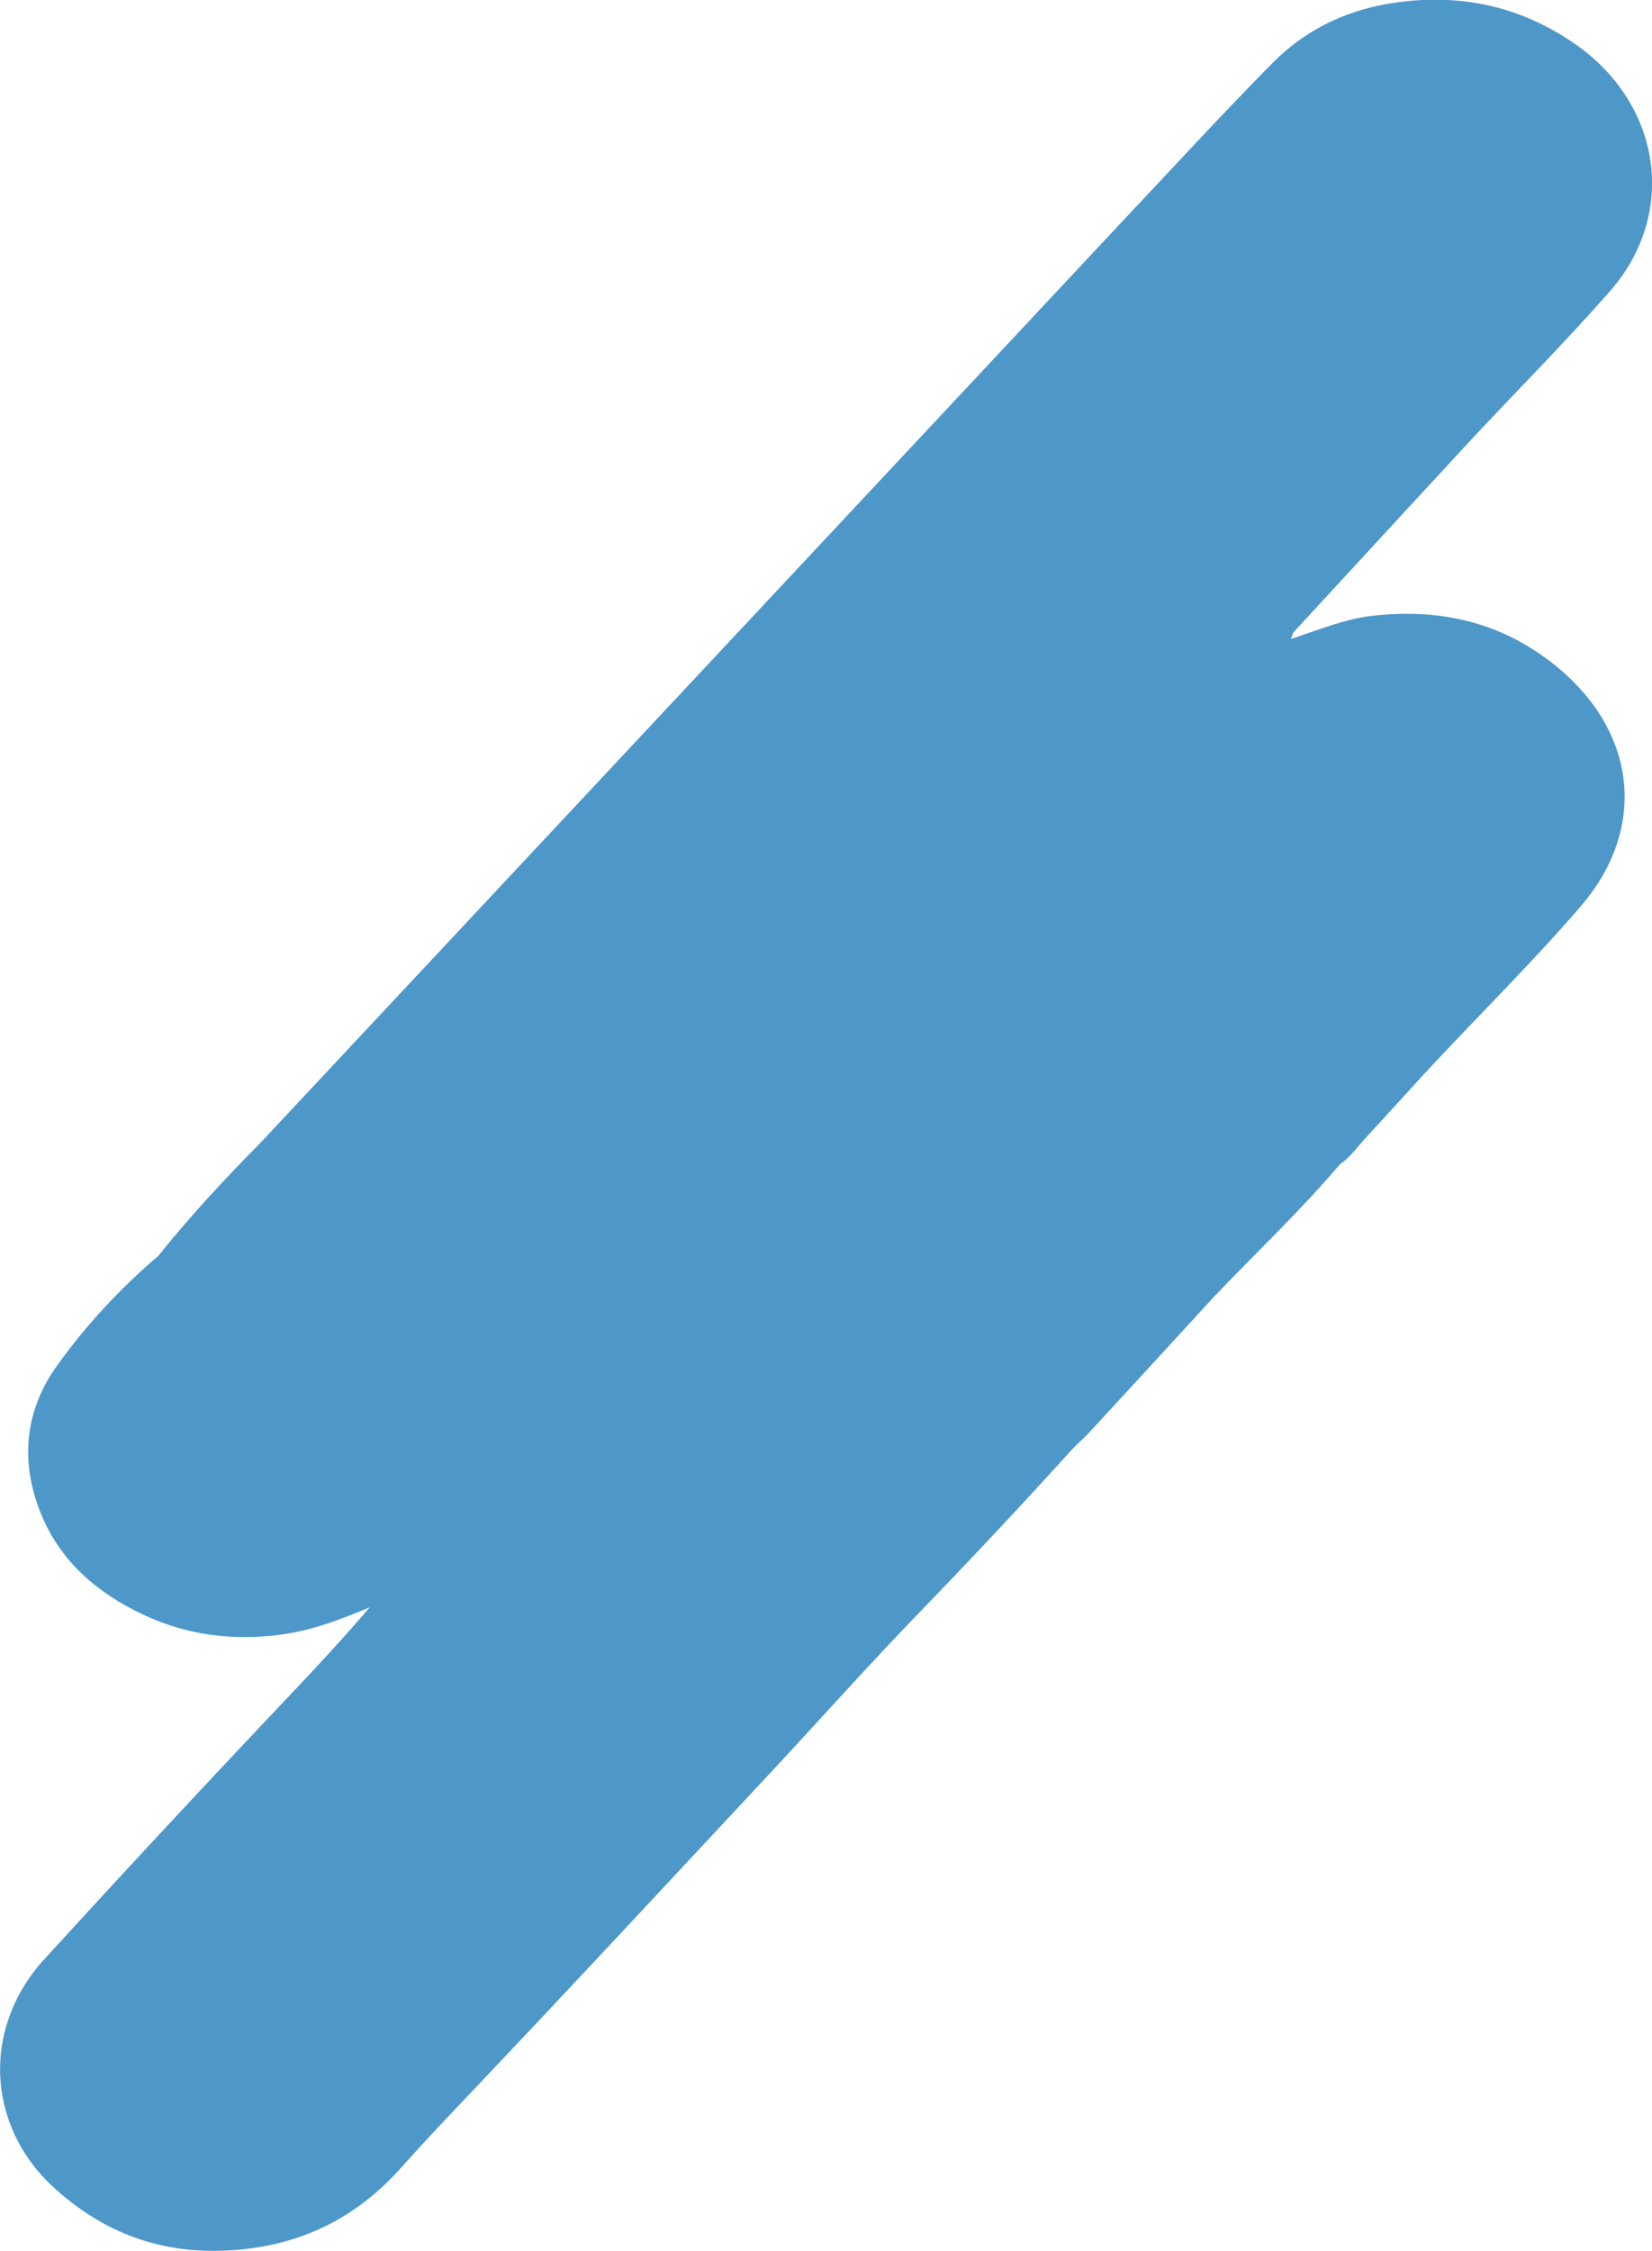 <?xml version="1.0" encoding="utf-8"?>
<!-- Generator: Adobe Illustrator 26.0.3, SVG Export Plug-In . SVG Version: 6.00 Build 0)  -->
<svg version="1.1" id="Layer_1" xmlns="http://www.w3.org/2000/svg" xmlns:xlink="http://www.w3.org/1999/xlink" x="0px" y="0px"
	 viewBox="0 0 1172.3 1596.7" style="enable-background:new 0 0 1172.3 1596.7;" xml:space="preserve">
<style type="text/css">
	.st0{fill:#4E97C9;}
</style>
<g id="Layer_1-2">
	<path class="st0" d="M185.7,809.7c-25.7,26-50.6,52.7-73.4,81.2c-26.9,22.8-51,48.8-71.6,77.5c-23.7,32.6-26.6,69.9-11,106.8
		c13.8,32.9,39.9,55.2,72.6,70.4c26.7,12.4,54.4,17.1,83.5,15.2c4.1-0.3,8.1-0.6,12.3-1.2c22.8-2.8,43.4-10.8,64.3-19.5
		c-18.2,21.2-36.9,41.5-55.9,61.5c-58.9,62.1-117.1,124.7-174.8,187.8c-44.9,48.9-41.7,119.1,7.6,163.3
		c34.7,31.1,75,46.5,123.9,43.5h0.6c49.9-3.2,89.1-23,121.2-59c17.6-19.8,35.9-38.9,54.1-58.1c69.6-73.3,138.3-147.4,207.3-221.3
		c35.2-37.7,69.4-76.2,105.2-113.2c36.9-38.1,73.1-76.7,108.6-115.9c4.1-4.5,8.9-8.4,13-12.9c29.4-31.9,58.8-63.8,88.1-95.8
		c29.8-31.3,61.4-61,89.4-94c8-5.5,13.3-13.5,19.8-20.4c15.7-16.9,31.1-34.2,46.8-51c34.8-37.2,71.1-73.1,104.3-111.6
		c47.5-55.1,39.7-122.7-15.3-168.8c-35.4-29.7-76-41.3-121.4-38.4c-3.7,0.2-7.4,0.6-11.1,1c-20,2.3-38.1,10.1-57.7,16.4
		c1-2.5,1.2-4,2-4.9c40.9-44.4,81.9-88.8,122.9-133.2c33.7-36.3,68.9-71.4,101.5-108.6c48.8-55.7,35.8-133.3-24.8-175.3
		c-34-23.5-70.6-33.6-112-31c-1.5,0.1-3,0.2-4.5,0.4c-39,3.3-72.2,17.7-98.8,44.7c-36.2,36.7-71.1,74.8-106.5,112.3L185.7,809.7z"/>
</g>
</svg>
